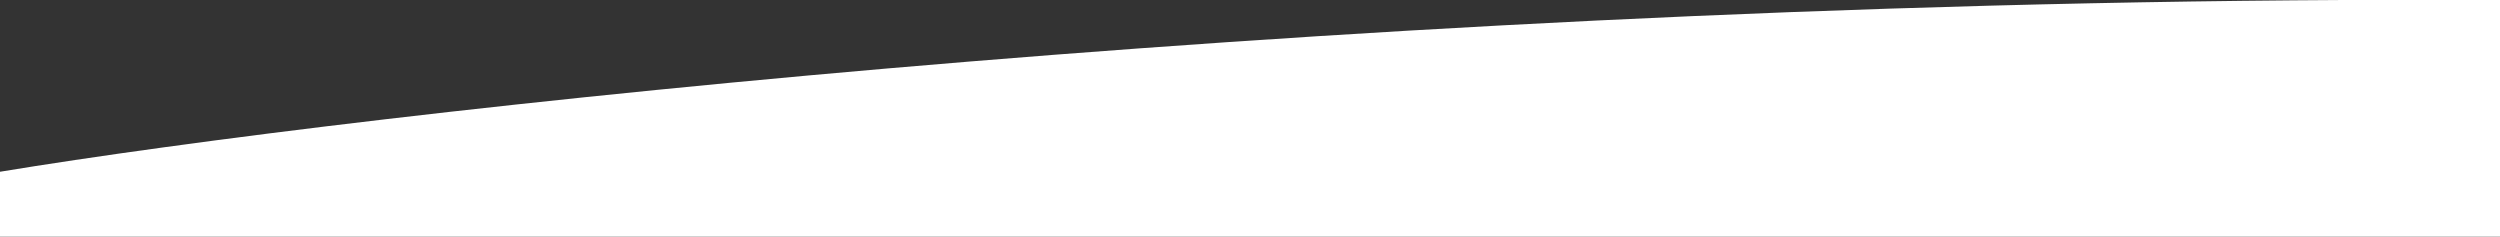 <?xml version="1.0" encoding="UTF-8"?> <!-- Generator: Adobe Illustrator 23.0.1, SVG Export Plug-In . SVG Version: 6.00 Build 0) --> <svg xmlns="http://www.w3.org/2000/svg" xmlns:xlink="http://www.w3.org/1999/xlink" id="Слой_1" x="0px" y="0px" viewBox="0 0 131 12.4" style="enable-background:new 0 0 131 12.4;" xml:space="preserve"><rect x="0" y="0" width="131" height="12.4" fill="#333333" stroke="none"/> <style type="text/css"> .st0{fill:#FFFFFF;} </style> <path class="st0" d="M131,9v3.4H0V9c18.8-3.1,73-9.3,131-9V9z"></path> </svg> 